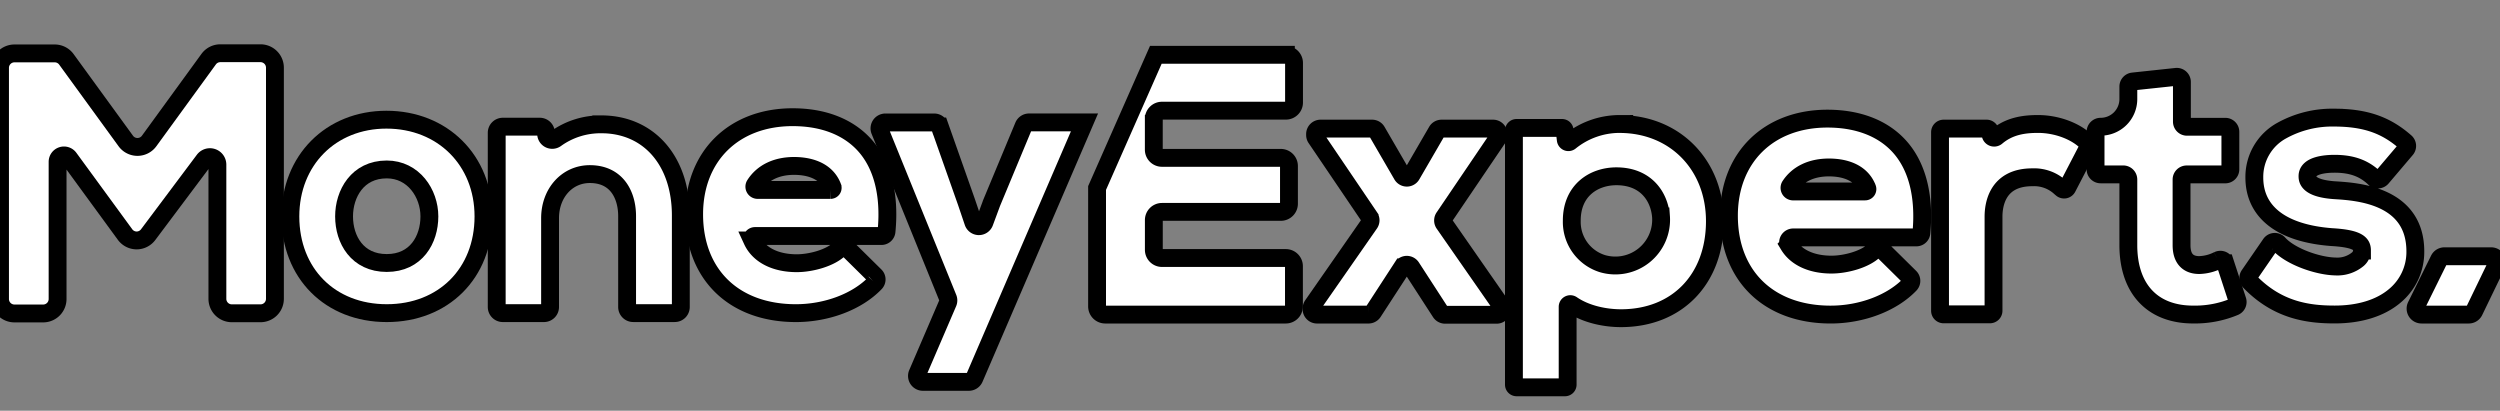 <svg xmlns="http://www.w3.org/2000/svg" width="140" height="23" data-name="Layer 1"><rect width="100%" height="100%" fill="#808080" stroke="none"/><g><title>Layer 1</title><path stroke="null" id="svg_1" fill="#ffffff" d="m7.053,7.908l-3.337,-4.587a0.809,0.809 0 0 0 -0.649,-0.33l-2.257,0a0.809,0.809 0 0 0 -0.809,0.809l0,12.945a0.809,0.809 0 0 0 0.809,0.809l1.606,0a0.809,0.809 0 0 0 0.809,-0.809l0,-7.682a0.358,0.358 0 0 1 0.647,-0.212l3.133,4.286a0.809,0.809 0 0 0 0.647,0.328l0,0a0.809,0.809 0 0 0 0.641,-0.32l3.133,-4.181a0.417,0.417 0 0 1 0.748,0.249l0,7.522a0.809,0.809 0 0 0 0.809,0.809l1.604,0a0.809,0.809 0 0 0 0.809,-0.809l0,-12.945a0.809,0.809 0 0 0 -0.809,-0.809l-2.253,0a0.809,0.809 0 0 0 -0.647,0.33l-3.337,4.587a0.809,0.809 0 0 1 -1.297,0.01z" class="cls-1"></path><path stroke="null" id="svg_2" fill="#ffffff" d="m21.639,6.702c-3.117,0 -5.378,2.28 -5.378,5.417c0,3.19 2.225,5.417 5.397,5.417s5.417,-2.225 5.417,-5.417c0,-3.137 -2.286,-5.417 -5.435,-5.417zm0.018,8.026c-1.649,0 -2.389,-1.311 -2.389,-2.609c0,-1.264 0.748,-2.63 2.389,-2.63c1.497,0 2.389,1.337 2.389,2.63s-0.738,2.609 -2.389,2.609z" class="cls-1"></path><path stroke="null" id="svg_3" fill="#ffffff" d="m33.672,6.963a4.274,4.274 0 0 0 -2.551,0.809a0.342,0.342 0 0 1 -0.536,-0.239l-0.016,-0.138a0.344,0.344 0 0 0 -0.34,-0.301l-2.071,0a0.342,0.342 0 0 0 -0.342,0.342l0,9.757a0.342,0.342 0 0 0 0.342,0.342l2.304,0a0.342,0.342 0 0 0 0.342,-0.342l0,-4.974c0,-1.416 0.959,-2.47 2.225,-2.47c1.541,0 2.089,1.214 2.089,2.35l0,5.093a0.342,0.342 0 0 0 0.342,0.342l2.324,0a0.34,0.34 0 0 0 0.342,-0.342l0,-5.113c0.004,-3.062 -1.778,-5.117 -4.454,-5.117z" class="cls-1"></path><path stroke="null" id="svg_4" fill="#ffffff" d="m44.388,6.563c-3.299,0 -5.516,2.187 -5.516,5.437c0,3.364 2.225,5.536 5.696,5.536c1.738,0 3.439,-0.645 4.438,-1.685l0,0a0.283,0.283 0 0 0 0,-0.405l-1.557,-1.537a0.283,0.283 0 0 0 -0.405,0l0,0c-0.522,0.54 -1.64,0.831 -2.427,0.831c-1.214,0 -2.122,-0.477 -2.49,-1.276a0.172,0.172 0 0 1 0.156,-0.247l7.079,0a0.283,0.283 0 0 0 0.283,-0.261l0,0c0.202,-2.069 -0.237,-3.75 -1.248,-4.854c-0.924,-1.005 -2.306,-1.539 -4.009,-1.539zm2.126,4.074l-4.088,0a0.184,0.184 0 0 1 -0.152,-0.285c0.435,-0.682 1.204,-1.06 2.195,-1.06c0.674,0 1.772,0.168 2.154,1.185a0.119,0.119 0 0 1 -0.109,0.16z" class="cls-1"></path><path stroke="null" id="svg_5" fill="#ffffff" d="m55.533,11.36l-0.405,1.092a0.332,0.332 0 0 1 -0.625,-0.012l-0.384,-1.135l-1.491,-4.225a0.33,0.33 0 0 0 -0.311,-0.223l-2.735,0a0.332,0.332 0 0 0 -0.307,0.457l3.809,9.381a0.328,0.328 0 0 1 0,0.255l-1.707,3.971a0.332,0.332 0 0 0 0.305,0.463l2.575,0a0.332,0.332 0 0 0 0.305,-0.202l6.169,-14.327l-3.103,0a0.33,0.33 0 0 0 -0.305,0.202l-1.79,4.302z" class="cls-1"></path><path stroke="null" id="svg_6" fill="#ffffff" d="m64.613,6.654l0,1.729a0.457,0.457 0 0 0 0.457,0.457l6.655,0a0.457,0.457 0 0 1 0.457,0.455l0,2.116a0.457,0.457 0 0 1 -0.457,0.455l-6.655,0a0.457,0.457 0 0 0 -0.455,0.457l0,1.669a0.457,0.457 0 0 0 0.455,0.457l6.934,0a0.457,0.457 0 0 1 0.457,0.457l0,2.253a0.457,0.457 0 0 1 -0.457,0.457l-10.113,0a0.457,0.457 0 0 1 -0.455,-0.457l0,-6.63l3.291,-7.46l7.282,0a0.457,0.457 0 0 1 0.457,0.457l0,2.215a0.457,0.457 0 0 1 -0.457,0.457l-6.938,0a0.455,0.455 0 0 0 -0.457,0.455z" class="cls-2"></path><path stroke="null" id="svg_7" fill="#ffffff" d="m83.918,7.562l0,-0.053a0.307,0.307 0 0 0 -0.307,-0.307l-2.882,0a0.305,0.305 0 0 0 -0.265,0.154l-1.416,2.439a0.305,0.305 0 0 1 -0.53,0l-1.416,-2.439a0.305,0.305 0 0 0 -0.265,-0.154l-2.886,0a0.307,0.307 0 0 0 -0.307,0.307l0,0.053a0.307,0.307 0 0 0 0.053,0.172l3.002,4.43a0.305,0.305 0 0 1 0,0.346l-3.198,4.592a0.322,0.322 0 0 0 -0.055,0.176l0,0.032a0.307,0.307 0 0 0 0.307,0.307l2.882,0a0.307,0.307 0 0 0 0.259,-0.14l1.63,-2.508a0.305,0.305 0 0 1 0.514,0l1.632,2.518a0.307,0.307 0 0 0 0.257,0.14l2.884,0a0.307,0.307 0 0 0 0.305,-0.307l0,-0.032a0.307,0.307 0 0 0 -0.055,-0.176l-3.196,-4.592a0.305,0.305 0 0 1 0,-0.346l3.002,-4.43a0.309,0.309 0 0 0 0.051,-0.182z" class="cls-2"></path><path stroke="null" id="svg_8" fill="#ffffff" d="m90.698,6.943a4.418,4.418 0 0 0 -2.771,0.983a0.148,0.148 0 0 1 -0.243,-0.095l-0.065,-0.536a0.148,0.148 0 0 0 -0.148,-0.131l-2.541,0a0.15,0.15 0 0 0 -0.15,0.148l0,14.228a0.15,0.15 0 0 0 0.15,0.15l2.71,0a0.15,0.15 0 0 0 0.148,-0.15l0,-4.361a0.15,0.15 0 0 1 0.235,-0.121c0.799,0.548 1.867,0.761 2.753,0.761c3.145,0 5.259,-2.187 5.259,-5.437c-0.002,-3.151 -2.243,-5.437 -5.338,-5.437zm-0.18,2.929c1.618,0 2.397,1.09 2.498,2.247a2.563,2.563 0 0 1 -3.269,2.648a2.443,2.443 0 0 1 -1.727,-2.393c-0.01,-1.727 1.25,-2.502 2.498,-2.502z" class="cls-2"></path><path stroke="null" id="svg_9" fill="#ffffff" d="m102.336,6.643c-3.299,0 -5.516,2.185 -5.516,5.437c0,3.362 2.225,5.536 5.696,5.536c1.738,0 3.439,-0.645 4.438,-1.685l0,0a0.287,0.287 0 0 0 0,-0.405l-1.557,-1.537a0.285,0.285 0 0 0 -0.405,0l0,0c-0.522,0.538 -1.64,0.829 -2.427,0.829c-1.125,0 -1.98,-0.405 -2.395,-1.094a0.287,0.287 0 0 1 0.251,-0.429l6.895,0a0.283,0.283 0 0 0 0.283,-0.259l0,0c0.192,-2.069 -0.239,-3.75 -1.25,-4.854c-0.924,-1.007 -2.31,-1.539 -4.013,-1.539zm2.106,4.078l-4.045,0a0.202,0.202 0 0 1 -0.16,-0.299c0.435,-0.672 1.199,-1.044 2.182,-1.044c0.672,0 1.76,0.164 2.148,1.165a0.131,0.131 0 0 1 -0.125,0.178z" class="cls-2"></path><path stroke="null" id="svg_10" fill="#ffffff" d="m114.133,6.943c-0.761,0 -1.598,0.101 -2.322,0.712a0.202,0.202 0 0 1 -0.338,-0.127l-0.024,-0.15a0.202,0.202 0 0 0 -0.202,-0.176l-2.403,0a0.202,0.202 0 0 0 -0.202,0.202l0,9.998a0.202,0.202 0 0 0 0.202,0.202l2.591,0a0.202,0.202 0 0 0 0.202,-0.202l0,-5.265c0,-0.663 0.202,-2.209 2.17,-2.209a2.156,2.156 0 0 1 1.572,0.572l0.075,0.063a0.202,0.202 0 0 0 0.32,-0.065l1.169,-2.253a0.202,0.202 0 0 0 -0.038,-0.243l-0.04,-0.04c-0.619,-0.619 -1.689,-1.019 -2.731,-1.019z" class="cls-2"></path><path stroke="null" id="svg_11" fill="#ffffff" d="m124.208,14.574a2.472,2.472 0 0 1 -1.05,0.269c-0.649,0 -0.991,-0.384 -0.991,-1.11l0,-3.679a0.287,0.287 0 0 1 0.285,-0.287l2.164,0a0.285,0.285 0 0 0 0.285,-0.285l0,-2.096a0.285,0.285 0 0 0 -0.285,-0.287l-2.144,0a0.285,0.285 0 0 1 -0.285,-0.285l0,-2.225a0.287,0.287 0 0 0 -0.318,-0.285l-2.427,0.259a0.287,0.287 0 0 0 -0.255,0.285l0,0.7a1.549,1.549 0 0 1 -1.551,1.549l0,0a0.285,0.285 0 0 0 -0.285,0.287l0,2.096a0.285,0.285 0 0 0 0.285,0.285l1.264,0a0.289,0.289 0 0 1 0.287,0.287l0,3.679c0,1.268 0.368,2.294 1.066,2.965c0.625,0.607 1.507,0.918 2.559,0.918l0.202,0a5.73,5.73 0 0 0 2.116,-0.439l0,0a0.285,0.285 0 0 0 0.164,-0.356l-0.678,-2.075a0.289,0.289 0 0 0 -0.405,-0.168l-0.004,-0.002z" class="cls-2"></path><path stroke="null" id="svg_12" fill="#ffffff" d="m130.788,10.656c-1.568,-0.099 -1.568,-0.621 -1.568,-0.793c0,-0.625 1.056,-0.692 1.511,-0.692c0.961,0 1.651,0.247 2.239,0.809l0,0a0.289,0.289 0 0 0 0.405,-0.022l1.357,-1.598a0.287,0.287 0 0 0 -0.03,-0.405l0,0c-1.108,-0.973 -2.274,-1.369 -4.021,-1.369a5.833,5.833 0 0 0 -2.897,0.724a2.951,2.951 0 0 0 -1.541,2.63c0,1.942 1.539,3.129 4.341,3.339c1.557,0.089 1.687,0.421 1.687,0.752a0.651,0.651 0 0 1 -0.218,0.473a1.798,1.798 0 0 1 -1.266,0.419c-0.979,-0.018 -2.528,-0.55 -3.186,-1.282l0,0a0.285,0.285 0 0 0 -0.449,0.028l-1.197,1.738a0.287,0.287 0 0 0 0.028,0.36l0,0c1.562,1.618 3.281,1.845 4.759,1.845c1.388,0 2.549,-0.358 3.354,-1.034a3.19,3.19 0 0 0 1.163,-2.486c0.01,-3.147 -3.236,-3.358 -4.47,-3.437z" class="cls-2"></path><path stroke="null" id="svg_13" fill="#ffffff" d="m139.505,14.35l-2.617,0a0.336,0.336 0 0 0 -0.299,0.186l-1.284,2.599a0.334,0.334 0 0 0 0.299,0.481l2.648,0a0.332,0.332 0 0 0 0.299,-0.188l1.256,-2.599a0.334,0.334 0 0 0 -0.301,-0.479z" class="cls-1"></path></g></svg>